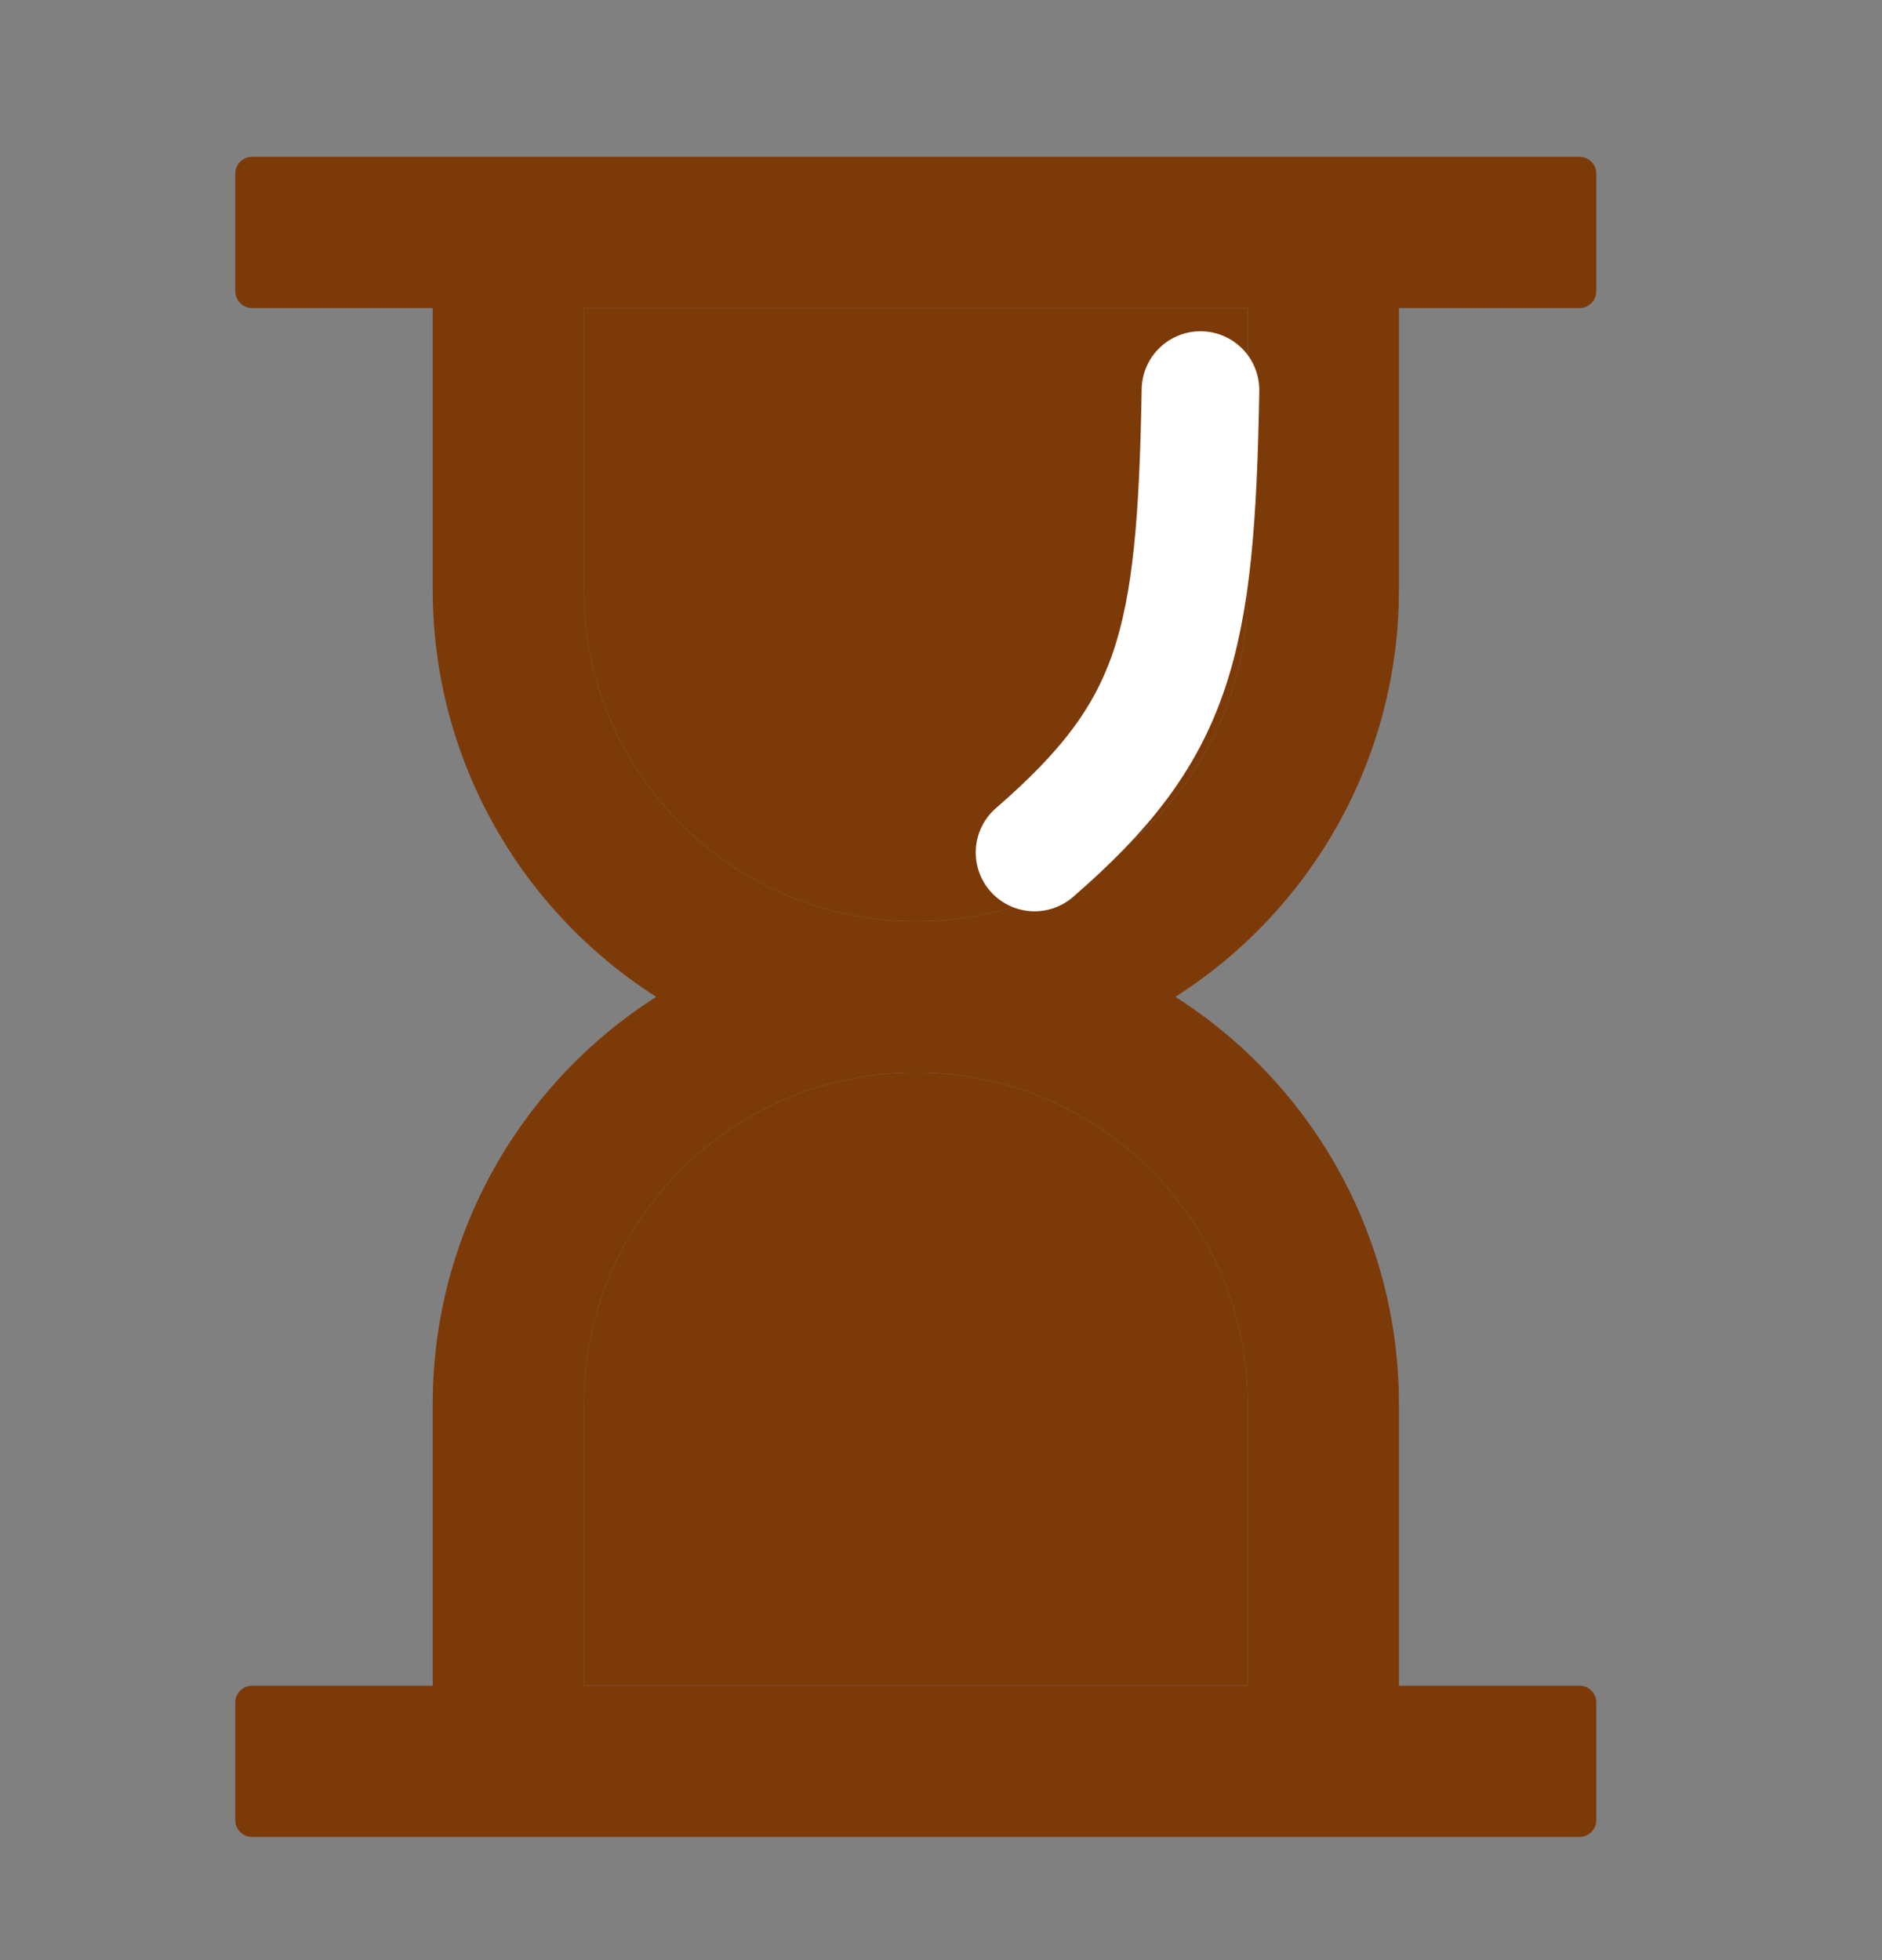 <svg width="24" height="25" viewBox="0 0 24 25" fill="none" xmlns="http://www.w3.org/2000/svg">
<rect x="0" y="0" width="24" height="25" fill="#808080" stroke="none"/>
<path d="M17.84 7.518V3.929H20.143C20.261 3.929 20.357 3.832 20.357 3.714V2.214C20.357 2.096 20.261 2 20.143 2H3.215C3.097 2 3 2.096 3 2.214V3.714C3 3.832 3.097 3.929 3.215 3.929H5.518V7.518C5.518 9.701 6.654 11.621 8.368 12.714C6.654 13.807 5.518 15.728 5.518 17.911V21.5H3.215C3.097 21.5 3 21.596 3 21.714V23.214C3 23.332 3.097 23.429 3.215 23.429H20.143C20.261 23.429 20.357 23.332 20.357 23.214V21.714C20.357 21.596 20.261 21.5 20.143 21.5H17.84V17.911C17.84 15.728 16.704 13.807 14.989 12.714C16.704 11.621 17.84 9.701 17.84 7.518ZM15.911 17.911V21.5H7.447V17.911C7.447 16.78 7.886 15.717 8.687 14.919C9.485 14.118 10.549 13.679 11.679 13.679C12.809 13.679 13.873 14.118 14.671 14.919C15.472 15.717 15.911 16.78 15.911 17.911ZM15.911 7.518C15.911 8.648 15.472 9.712 14.671 10.51C13.873 11.311 12.809 11.75 11.679 11.75C10.549 11.75 9.485 11.311 8.687 10.51C8.292 10.118 7.979 9.652 7.766 9.138C7.553 8.625 7.445 8.074 7.447 7.518V3.929H15.911V7.518Z" fill="#7D3A09"/>
<path d="M15.911 7.518C15.911 8.648 15.472 9.712 14.671 10.51C13.873 11.311 12.809 11.75 11.679 11.75C10.549 11.75 9.485 11.311 8.687 10.51C8.292 10.118 7.979 9.652 7.766 9.138C7.553 8.625 7.445 8.074 7.447 7.518V3.929H15.911V7.518Z" fill="#7D3A09"/>
<path d="M15.911 17.911V21.5H7.447V17.911C7.447 16.78 7.886 15.717 8.687 14.919C9.485 14.118 10.549 13.679 11.679 13.679C12.809 13.679 13.873 14.118 14.671 14.919C15.472 15.717 15.911 16.78 15.911 17.911Z" fill="#7D3A09"/>
<path d="M15.309 4.975C15.253 8.237 14.986 9.317 13.193 10.873" stroke="white" stroke-width="1.5" stroke-linecap="round"/>
</svg>
